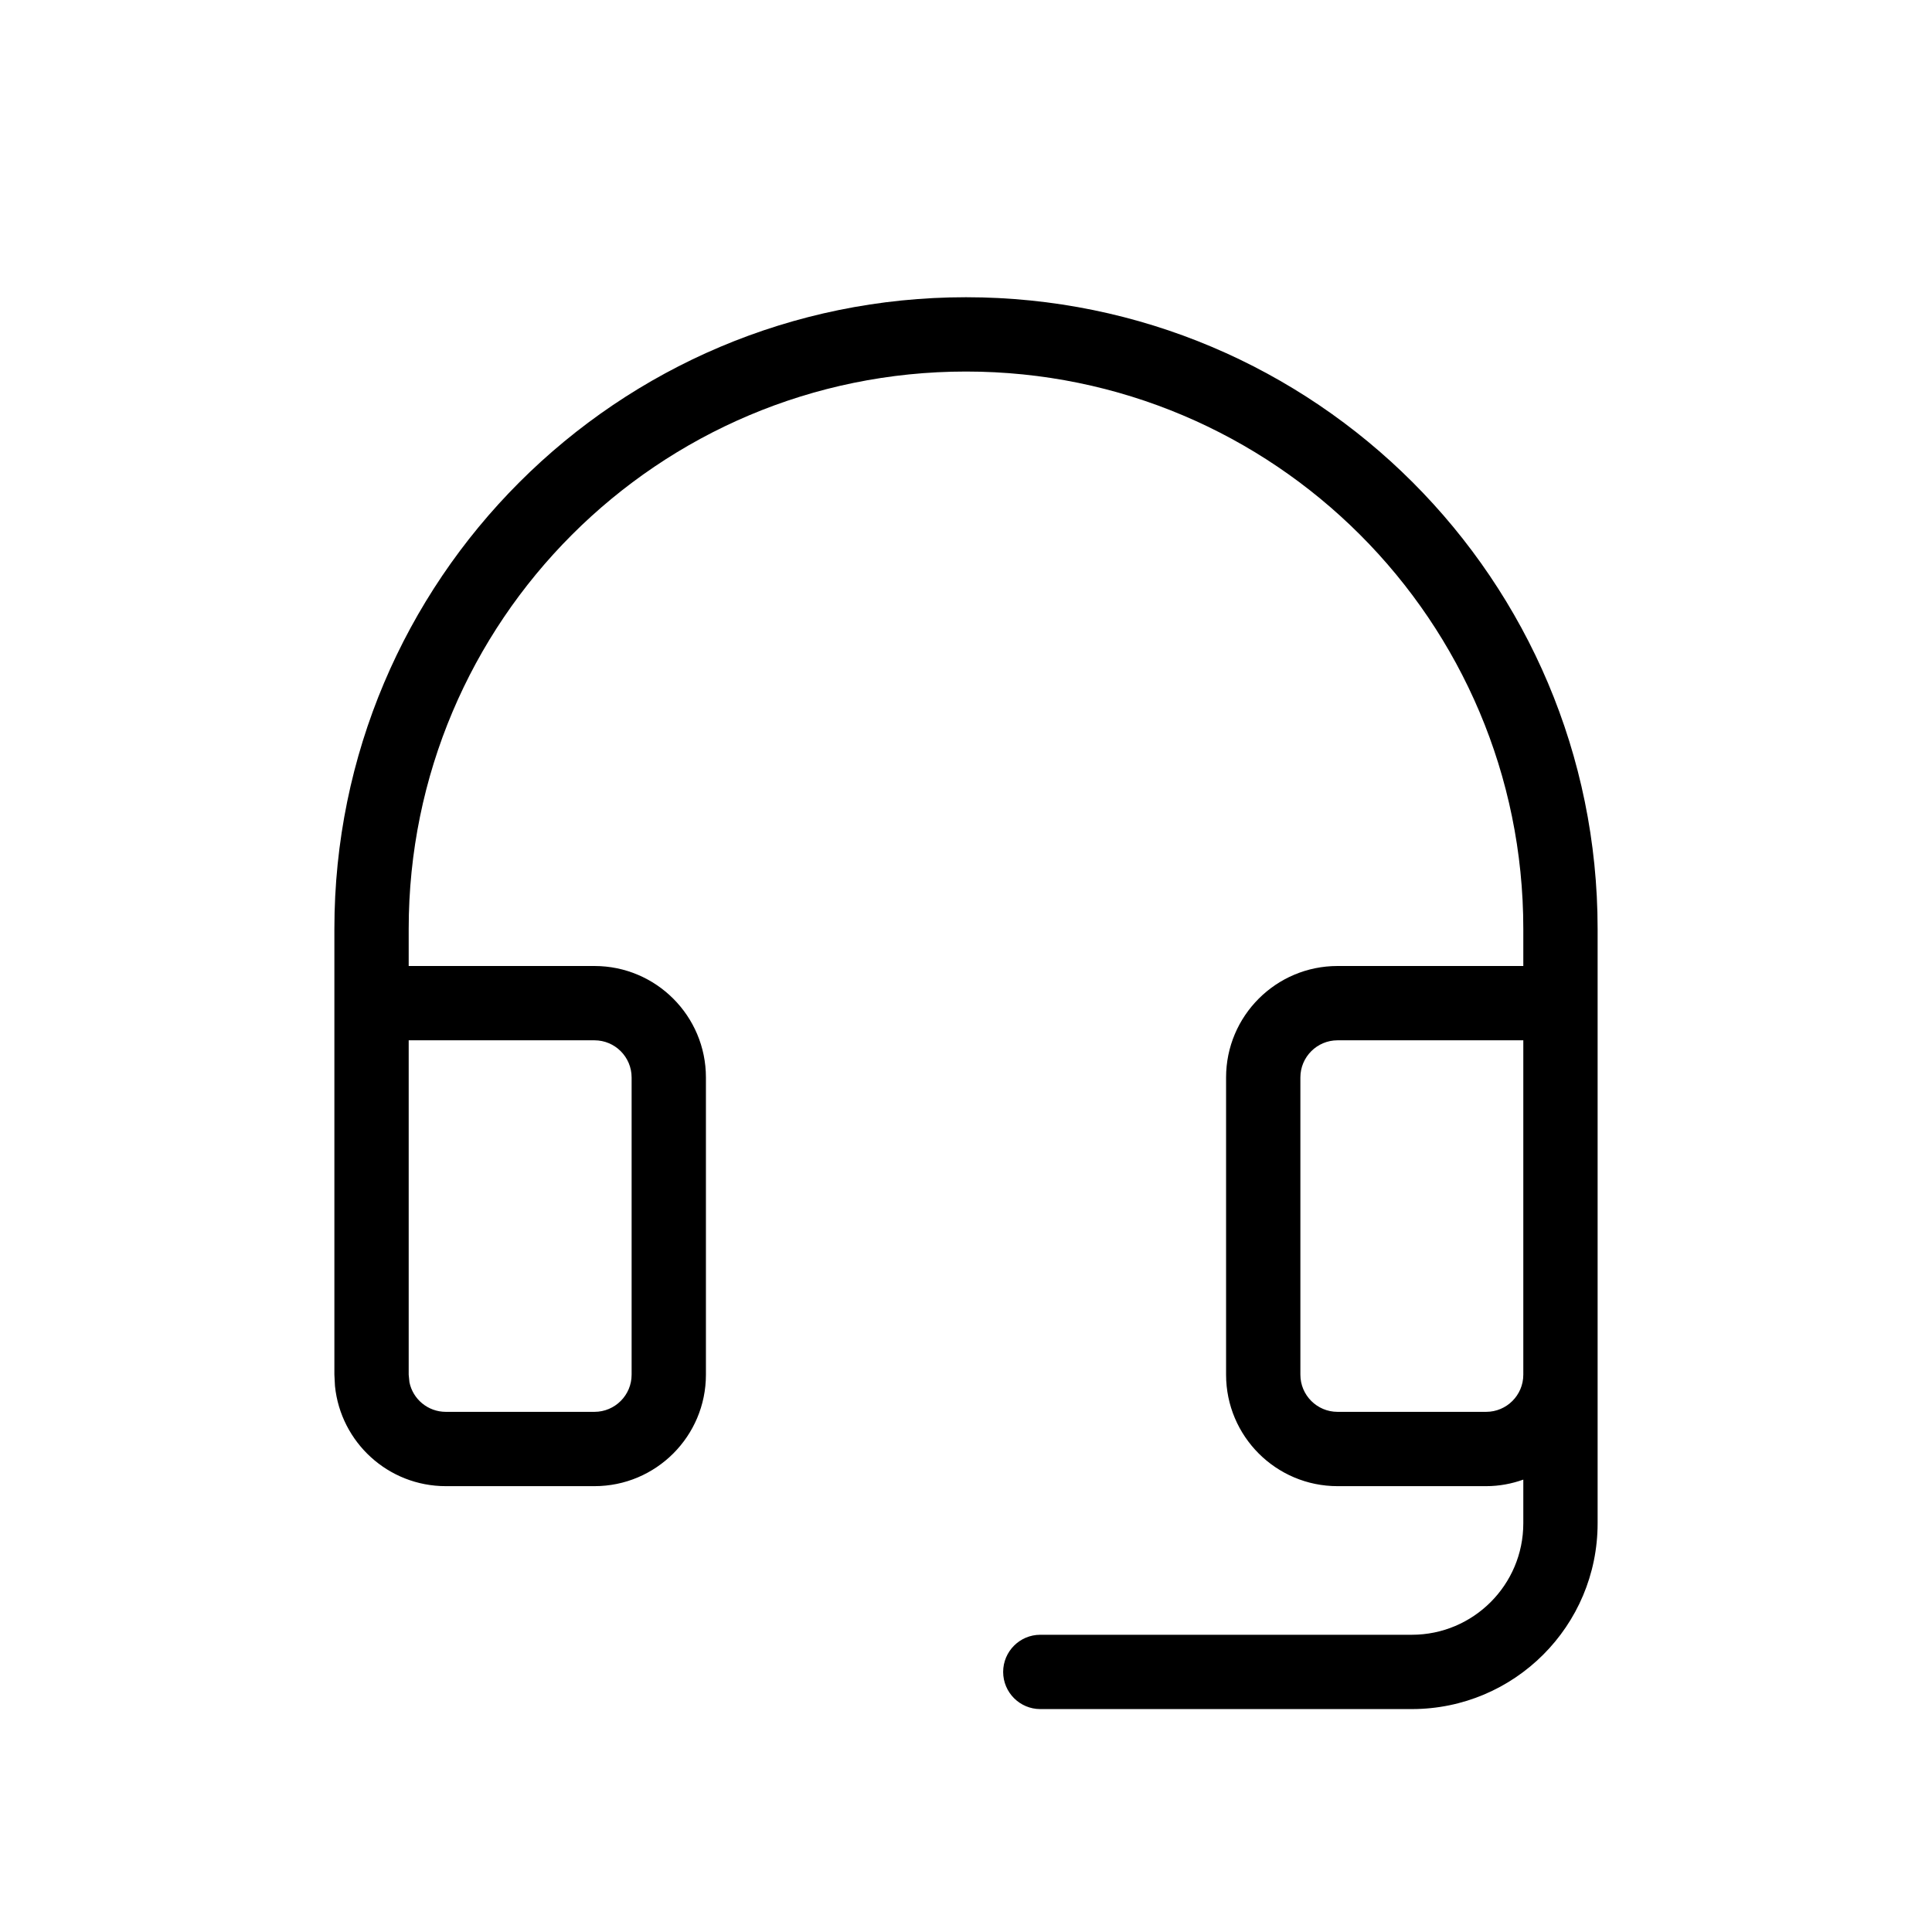 <svg width="26" height="26" viewBox="0 0 26 26" fill="none" xmlns="http://www.w3.org/2000/svg">
<path fill-rule="evenodd" clip-rule="evenodd" d="M13 4C17.694 4 21.5 7.806 21.5 12.5V20.5C21.5 21.881 20.381 23 19 23H14C13.724 23 13.5 22.776 13.5 22.5C13.5 22.224 13.724 22 14 22H19C19.828 22 20.5 21.328 20.5 20.5V19.912C20.343 19.968 20.176 20 20 20H18C17.172 20 16.5 19.328 16.5 18.5V14.5C16.5 13.672 17.172 13 18 13H20.5V12.5C20.5 8.358 17.142 5 13 5C8.858 5 5.5 8.358 5.5 12.5V13H8C8.828 13 9.5 13.672 9.5 14.5V18.5C9.5 19.328 8.828 20 8 20H6C5.223 20 4.585 19.41 4.508 18.653L4.5 18.5V12.5C4.5 7.806 8.306 4 13 4ZM5.5 18.5L5.51 18.601C5.556 18.829 5.758 19 6 19H8C8.276 19 8.5 18.776 8.5 18.5V14.5C8.5 14.224 8.276 14 8 14H5.5V18.5ZM18 14C17.724 14 17.5 14.224 17.5 14.5V18.5C17.5 18.776 17.724 19 18 19H20C20.276 19 20.5 18.776 20.5 18.5V14H18Z" fill="black"/>
</svg>
